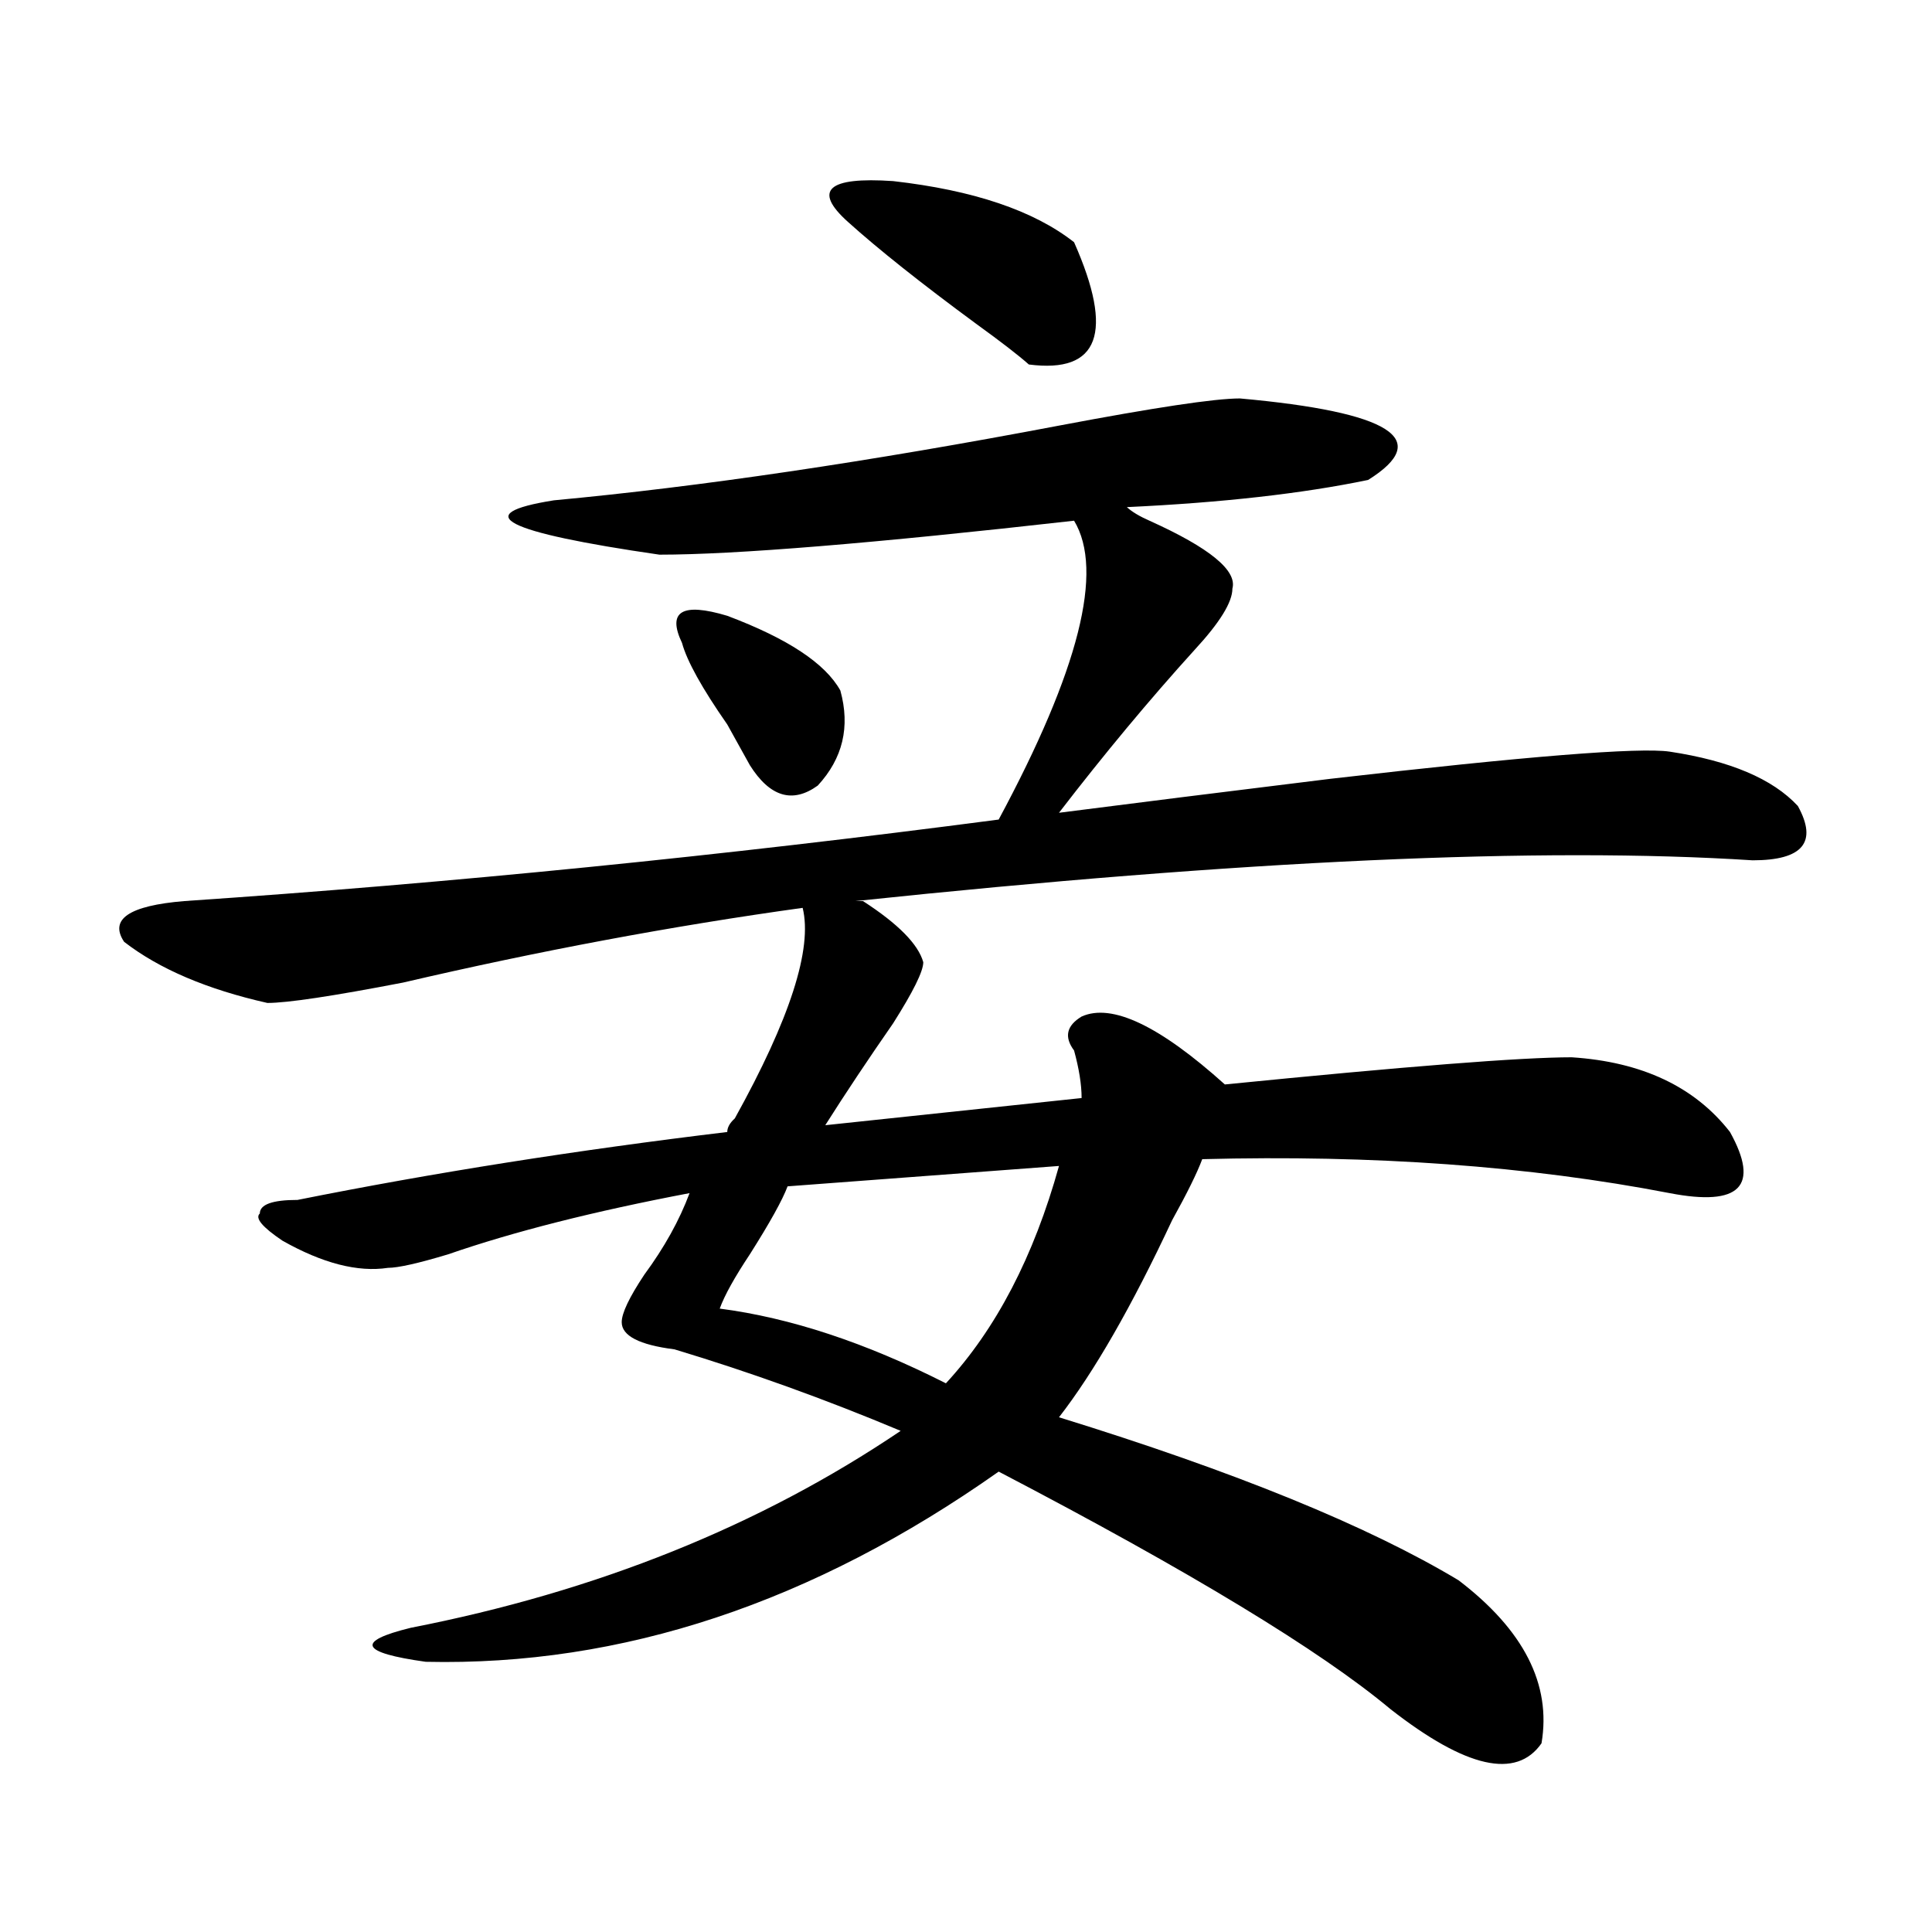 <?xml version="1.0" encoding="utf-8"?>
<!-- Generator: Adobe Illustrator 16.0.0, SVG Export Plug-In . SVG Version: 6.00 Build 0)  -->
<!DOCTYPE svg PUBLIC "-//W3C//DTD SVG 1.1//EN" "http://www.w3.org/Graphics/SVG/1.1/DTD/svg11.dtd">
<svg version="1.1" id="图层_1" xmlns="http://www.w3.org/2000/svg" xmlns:xlink="http://www.w3.org/1999/xlink" x="0px" y="0px"
	 width="1000px" height="1000px" viewBox="0 0 1000 1000" enable-background="new 0 0 1000 1000" xml:space="preserve">
<path d="M641.789,206.234c78.047,7.031,100.119,21.094,66.34,42.188c-33.841,7.031-75.486,11.755-124.875,14.063
	c2.561,2.362,6.463,4.724,11.707,7.031c31.219,14.063,45.486,25.818,42.926,35.156c0,7.031-6.524,17.578-19.512,31.641
	c-23.414,25.818-46.828,53.943-70.242,84.375c36.401-4.669,83.229-10.547,140.484-17.578c101.461-11.7,159.996-16.37,175.605-14.063
	c31.219,4.724,53.291,14.063,66.34,28.125c10.365,18.787,2.561,28.125-23.414,28.125c-109.266-7.031-264.079,0-464.379,21.094h3.902
	c18.17,11.755,28.597,22.302,31.219,31.641c0,4.724-5.244,15.271-15.609,31.641c-13.049,18.787-24.756,36.365-35.121,52.734
	l132.68-14.063c0-7.031-1.342-15.216-3.902-24.609c-5.244-7.031-3.902-12.854,3.902-17.578c15.609-7.031,40.304,4.724,74.145,35.156
	c93.656-9.338,153.472-14.063,179.508-14.063c36.401,2.362,63.718,15.271,81.949,38.672c15.609,28.125,5.183,38.672-31.219,31.641
	c-72.864-14.063-153.533-19.885-241.945-17.578c-2.622,7.031-7.805,17.578-15.609,31.641
	c-20.854,44.55-40.365,78.552-58.535,101.953c91.034,28.125,159.996,56.25,206.824,84.375
	c33.779,25.763,48.108,53.888,42.926,84.375c-13.049,18.732-39.023,12.854-78.047-17.578
	c-36.463-30.487-104.083-71.466-202.922-123.047c-96.278,67.95-195.117,100.745-296.578,98.438
	c-33.841-4.724-36.463-10.547-7.805-17.578c96.217-18.787,180.788-52.734,253.652-101.953
	c-39.023-16.37-78.047-30.432-117.07-42.188c-18.231-2.307-27.316-7.031-27.316-14.063c0-4.669,3.902-12.854,11.707-24.609
	c10.365-14.063,18.17-28.125,23.414-42.188c-49.45,9.393-91.096,19.94-124.875,31.641c-15.609,4.724-26.036,7.031-31.219,7.031
	c-15.609,2.362-33.841-2.307-54.633-14.063c-10.427-7.031-14.329-11.7-11.707-14.063c0-4.669,6.463-7.031,19.512-7.031
	c70.242-14.063,144.387-25.763,222.434-35.156c0-2.307,1.28-4.669,3.902-7.031c28.597-51.526,40.304-87.891,35.121-108.984
	c-67.682,9.393-136.582,22.302-206.824,38.672c-36.463,7.031-59.877,10.547-70.242,10.547
	c-31.219-7.031-55.975-17.578-74.145-31.641c-7.805-11.7,2.561-18.732,31.219-21.094c137.862-9.338,278.347-23.401,421.453-42.188
	c41.584-77.344,54.633-128.87,39.023-154.688c-104.083,11.755-175.605,17.578-214.629,17.578
	c-80.669-11.7-98.9-21.094-54.633-28.125c75.425-7.031,162.557-19.885,261.457-38.672
	C597.521,210.958,628.74,206.234,641.789,206.234z M353.016,332.797c-7.805-16.37,0-21.094,23.414-14.063
	c31.219,11.755,50.73,24.609,58.535,38.672c5.183,18.787,1.28,35.156-11.707,49.219c-13.049,9.393-24.756,5.878-35.121-10.547
	c-2.622-4.669-6.524-11.7-11.707-21.094C363.381,356.252,355.576,342.19,353.016,332.797z M548.133,603.5l-140.484,10.547
	c-2.622,7.031-9.146,18.787-19.512,35.156c-7.805,11.755-13.049,21.094-15.609,28.125c36.401,4.724,75.425,17.578,117.07,38.672
	C515.572,687.875,535.084,650.411,548.133,603.5z M438.867,114.828c-18.231-16.37-10.427-23.401,23.414-21.094
	c41.584,4.724,72.803,15.271,93.656,31.641c20.792,46.912,12.987,68.005-23.414,63.281c-5.244-4.669-14.329-11.7-27.316-21.094
	C476.549,146.469,454.477,128.89,438.867,114.828z"/>
</svg>
